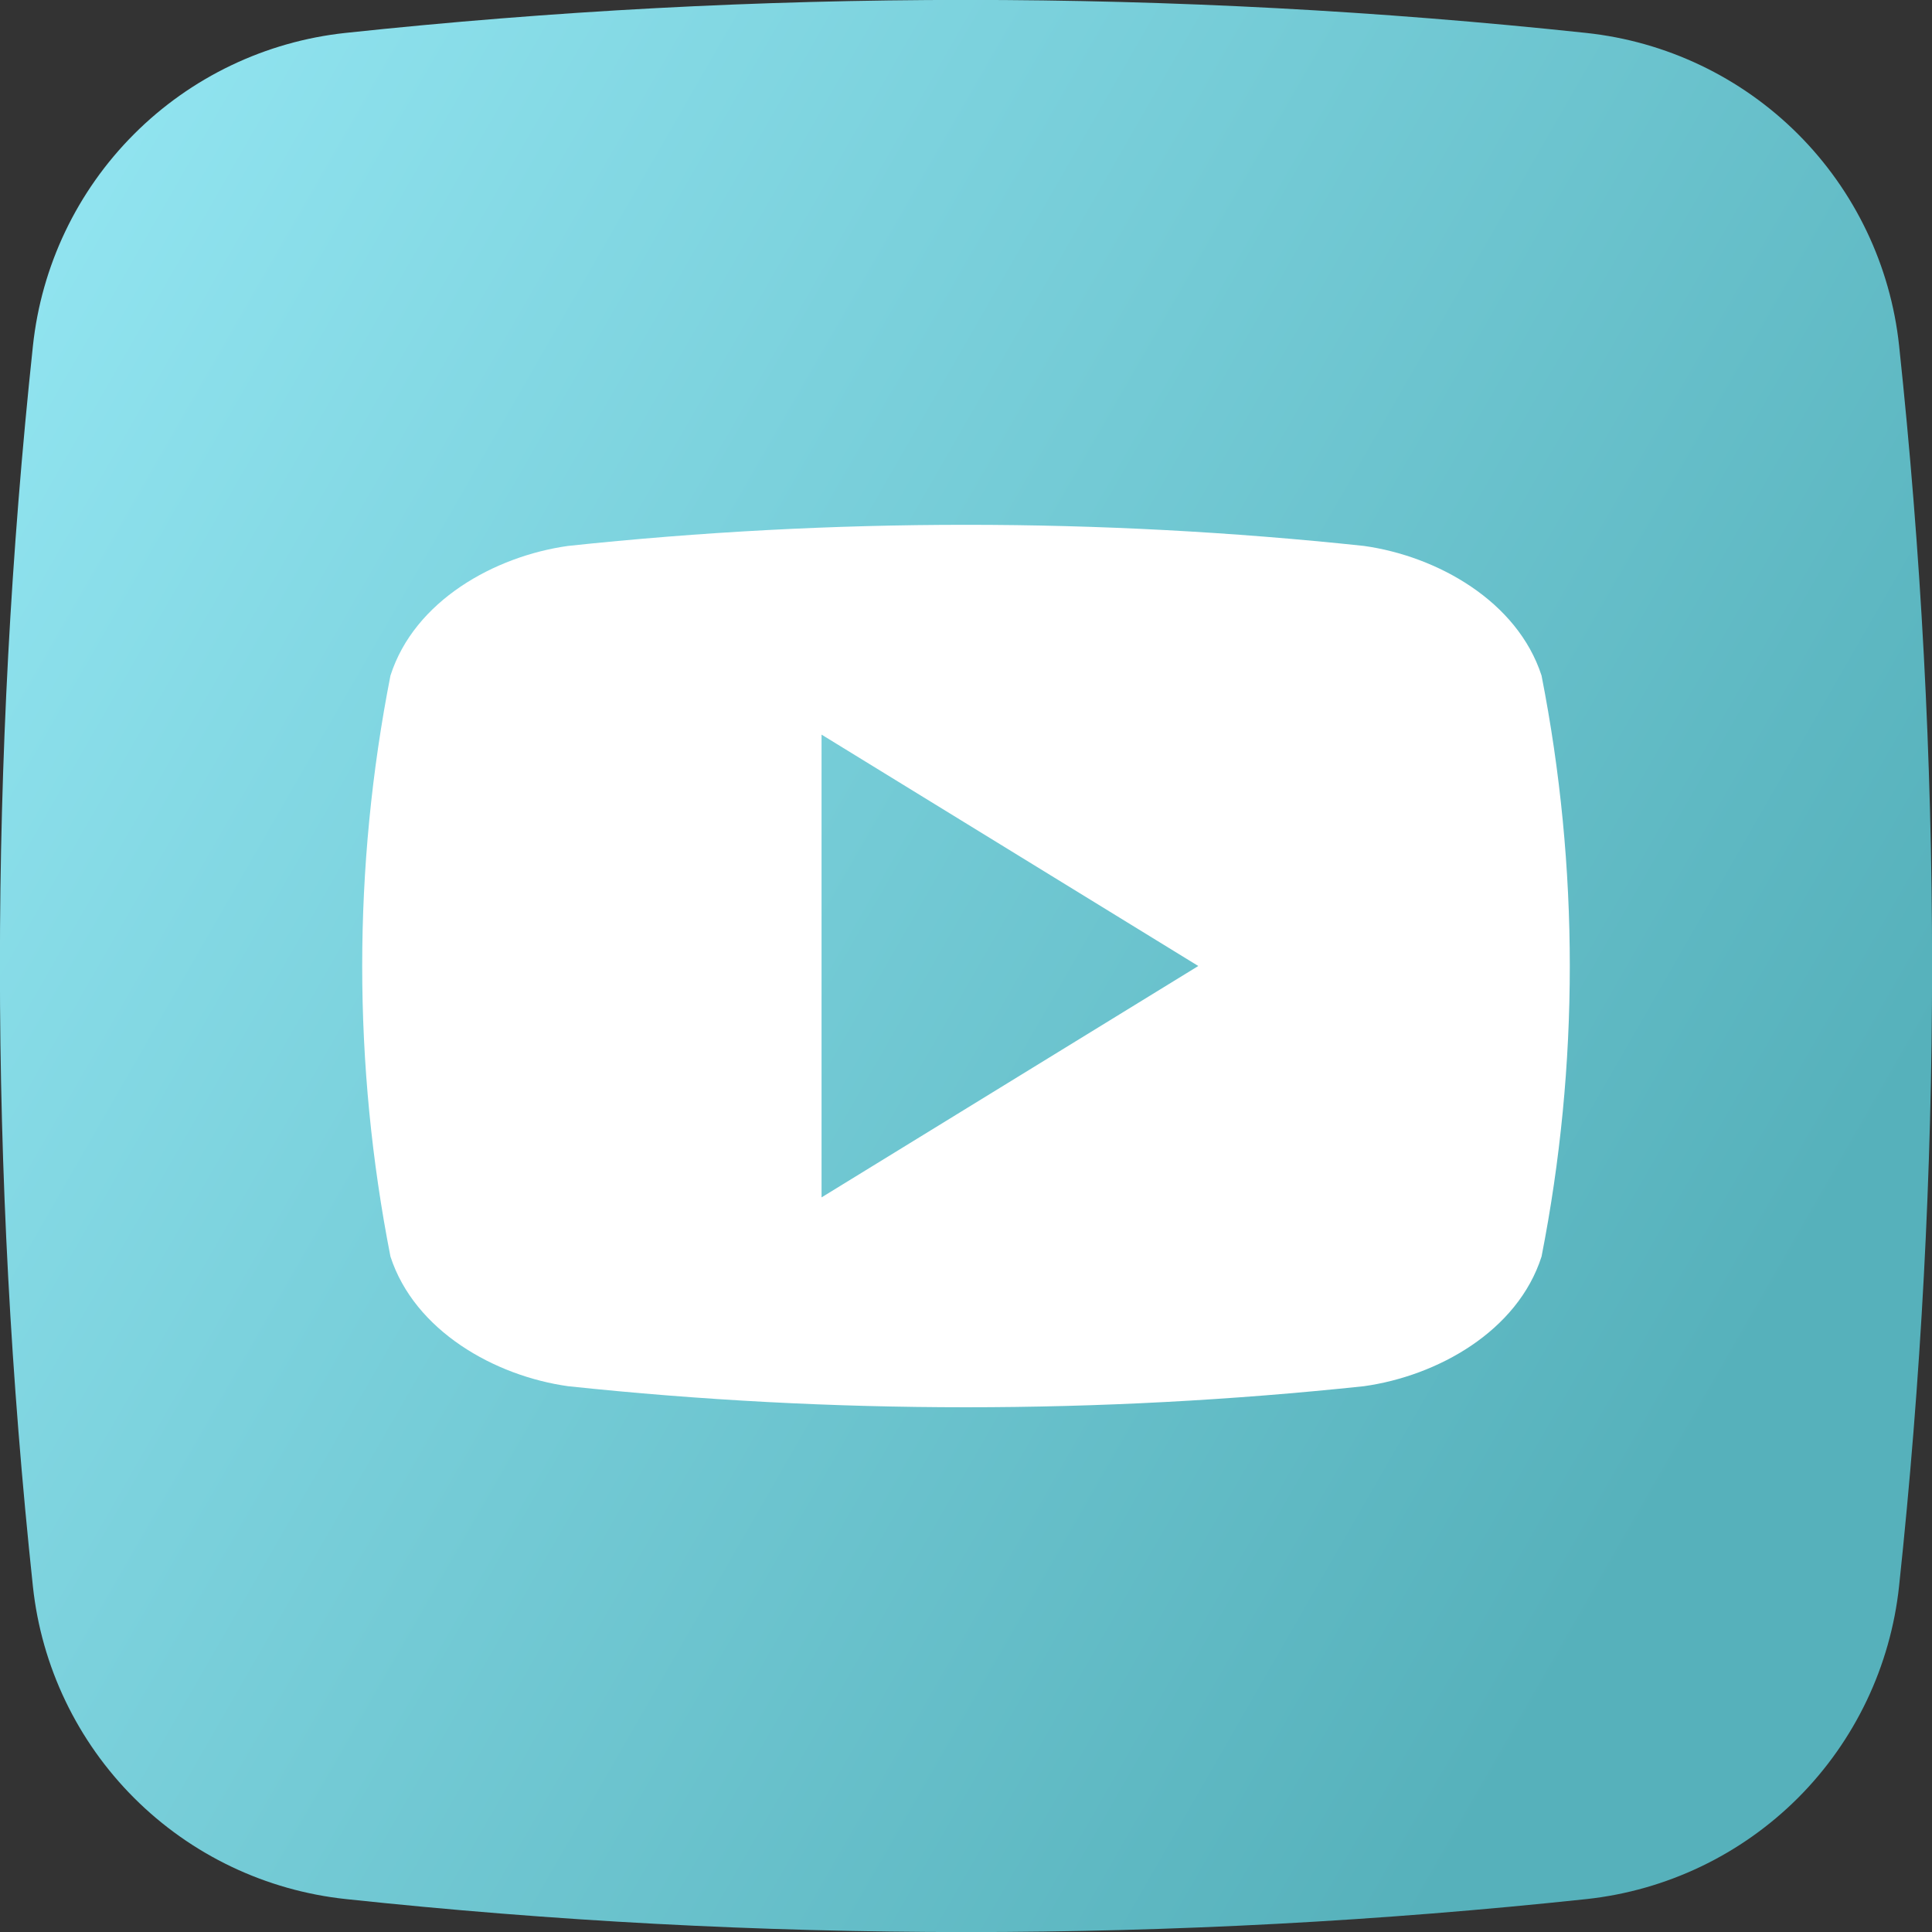 <?xml version="1.0" encoding="UTF-8"?> <svg xmlns="http://www.w3.org/2000/svg" width="30" height="30" viewBox="0 0 30 30" fill="none"><rect x="0" y="0" width="30" height="30" fill="#333333" stroke="none"/> <g clip-path="url(#clip0_157_1581)"> <path d="M24.634 29.489C18.232 30.172 11.775 30.172 5.373 29.489C4.13 29.357 2.969 28.804 2.084 27.92C1.2 27.037 0.644 25.877 0.511 24.634C-0.172 18.232 -0.172 11.775 0.511 5.373C0.643 4.129 1.196 2.969 2.08 2.084C2.963 1.199 4.123 0.644 5.366 0.511C11.768 -0.172 18.225 -0.172 24.627 0.511C25.871 0.643 27.031 1.196 27.916 2.079C28.801 2.963 29.356 4.123 29.489 5.366C30.172 11.768 30.172 18.225 29.489 24.627C29.357 25.87 28.804 27.031 27.921 27.916C27.037 28.8 25.877 29.355 24.634 29.489Z" fill="url(#paint0_linear_157_1581)"></path> <path d="M23.937 10.49C23.562 9.336 22.321 8.637 21.179 8.477C17.071 8.04 12.929 8.04 8.821 8.477C7.679 8.637 6.435 9.329 6.063 10.49C5.478 13.469 5.478 16.533 6.063 19.512C6.438 20.664 7.679 21.365 8.821 21.525C12.929 21.961 17.071 21.961 21.179 21.525C22.321 21.365 23.565 20.673 23.937 19.512C24.522 16.533 24.522 13.469 23.937 10.49ZM12.757 18.593V11.407L18.607 15C16.635 16.212 14.72 17.386 12.757 18.593Z" fill="white"></path> </g> <defs> <linearGradient id="paint0_linear_157_1581" x1="-5.101" y1="4.649" x2="26.251" y2="22.65" gradientUnits="userSpaceOnUse"> <stop stop-color="#99EBF7"></stop> <stop offset="1" stop-color="#56B1BB"></stop> </linearGradient> <clipPath id="clip0_157_1581"> <rect width="30" height="30" fill="white"></rect> </clipPath> </defs> </svg> 